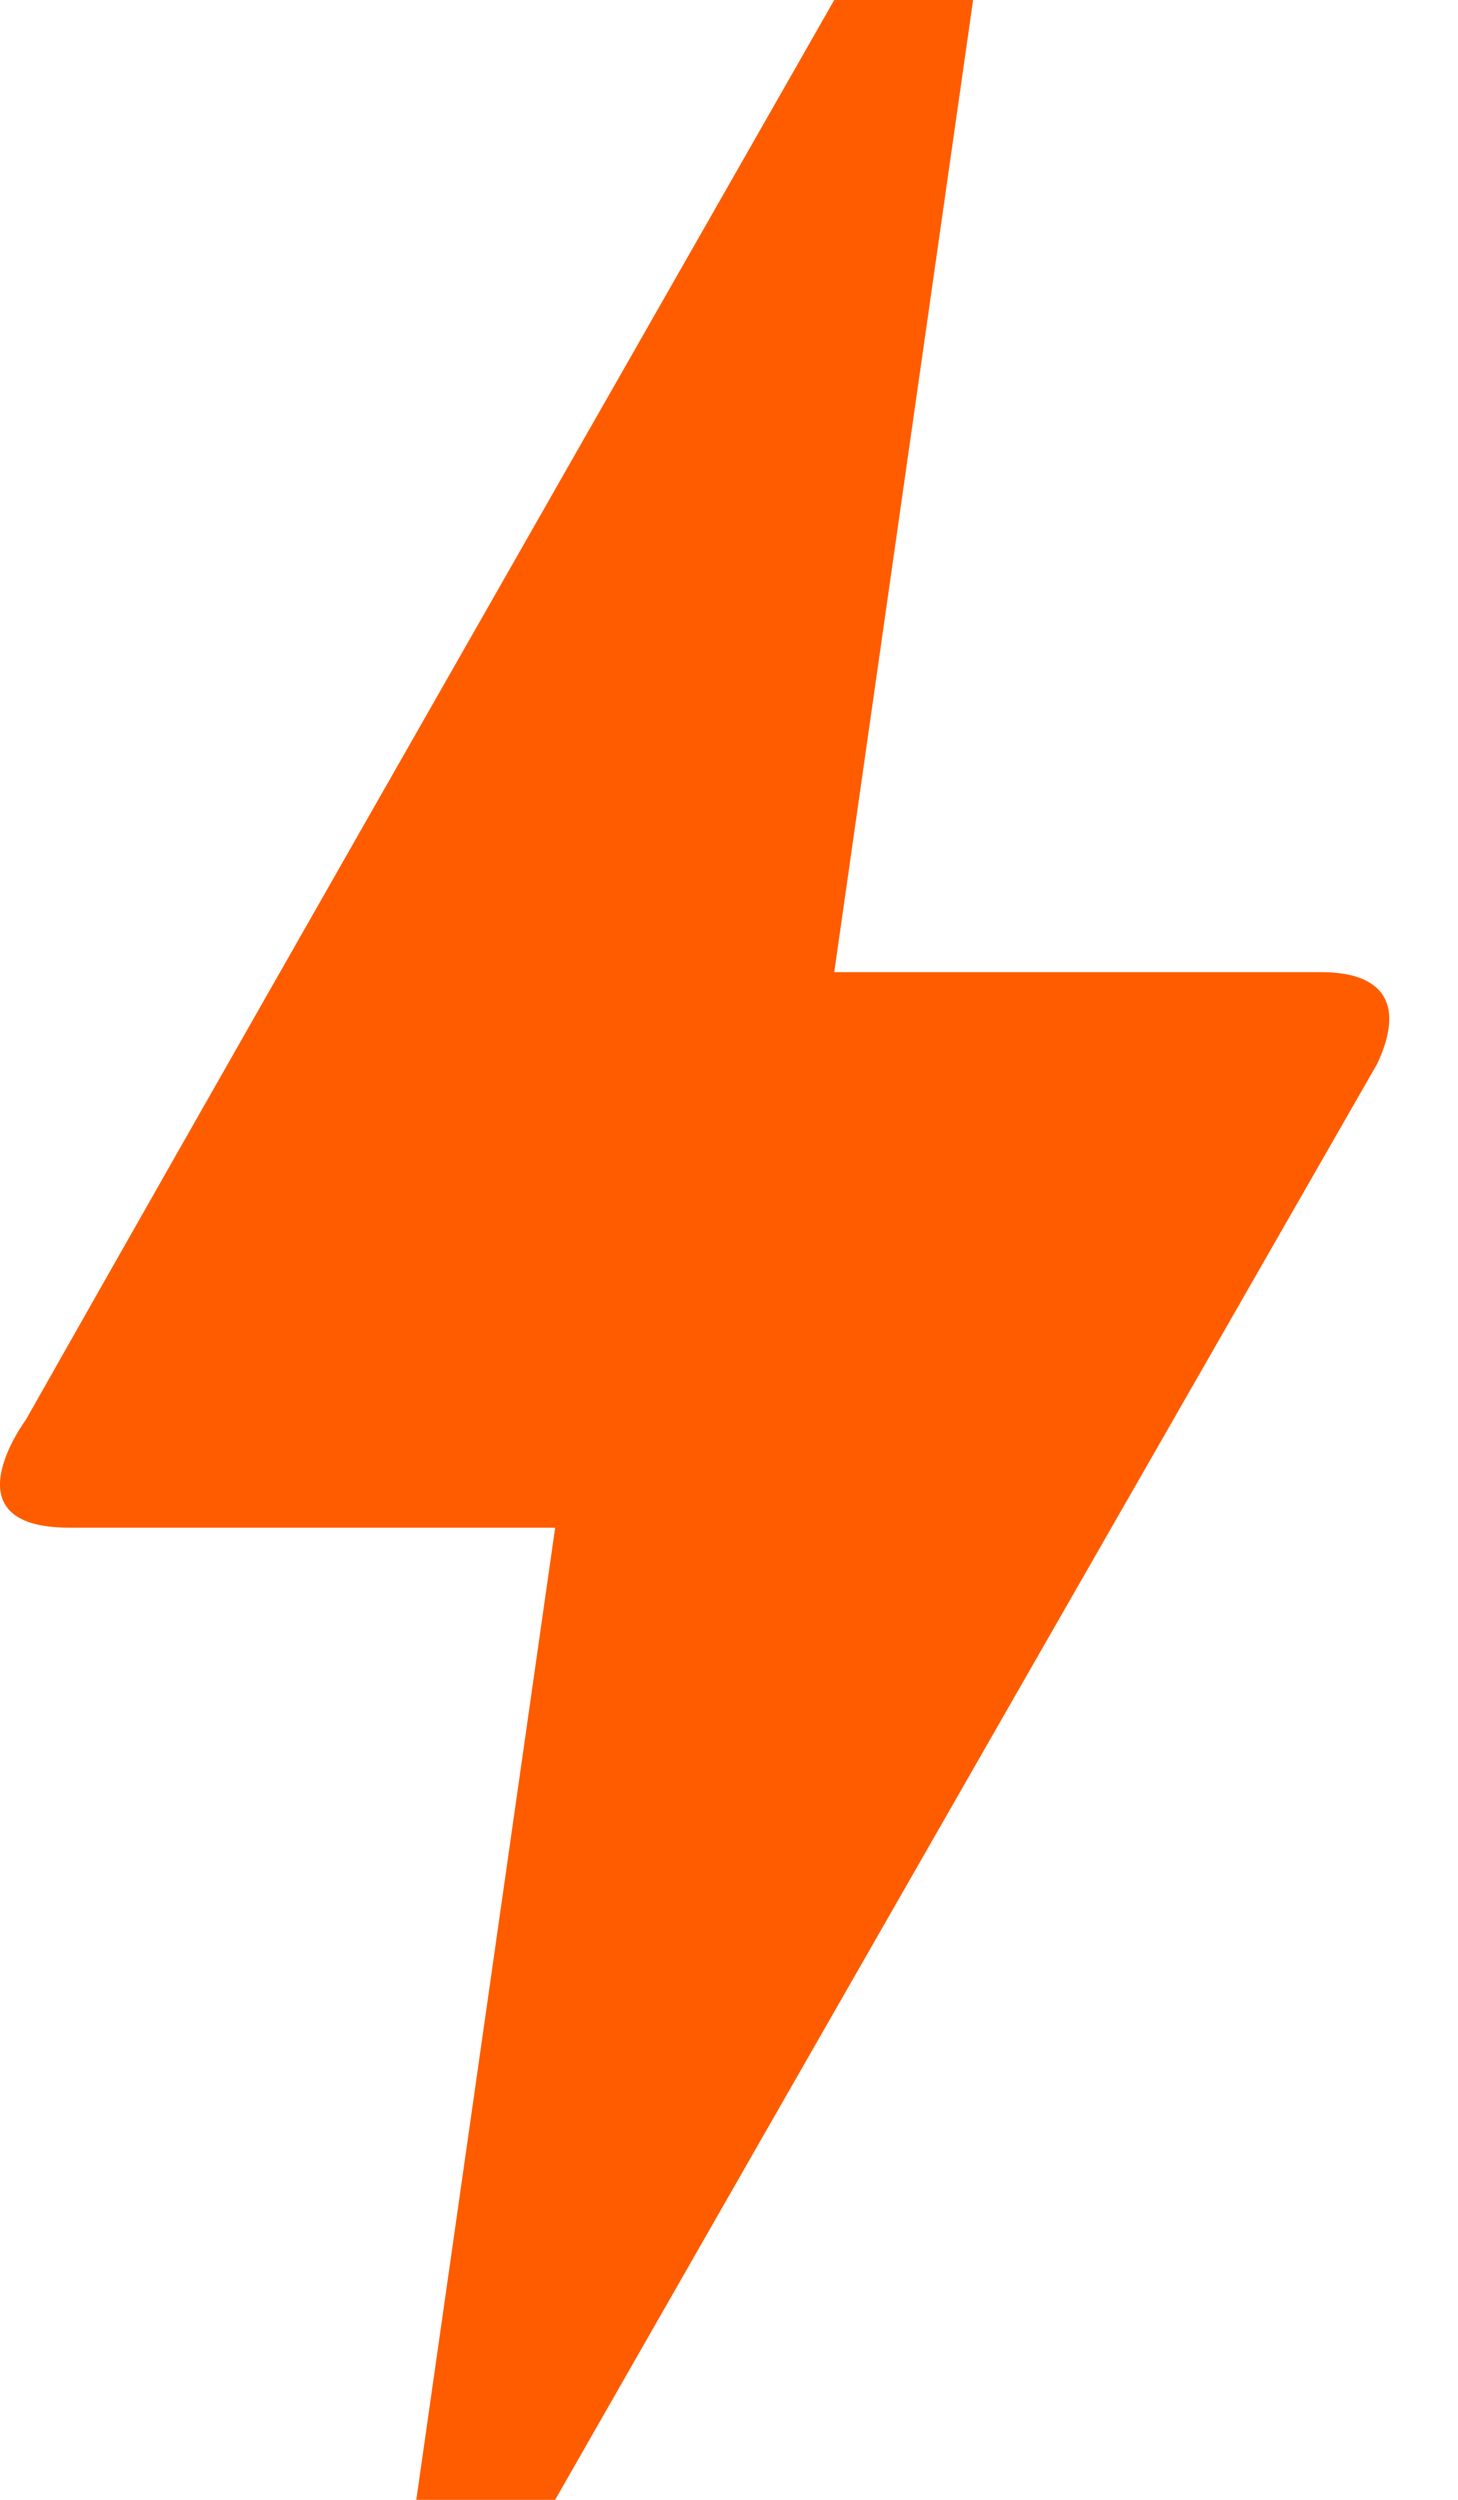 <?xml version="1.0" encoding="utf-8"?>
<svg xmlns="http://www.w3.org/2000/svg" fill="none" height="100%" overflow="visible" preserveAspectRatio="none" style="display: block;" viewBox="0 0 21 36" width="100%">
<path d="M7.996 36H5.996L7.996 22H0.996C-0.764 22 0.336 20.5 0.376 20.44C2.956 15.88 6.836 9.08 12.016 0H14.016L12.016 14H19.036C19.836 14 20.276 14.38 19.836 15.32C11.936 29.1 7.996 36 7.996 36Z" fill="#FF5C00" id="Vector"/>
</svg>